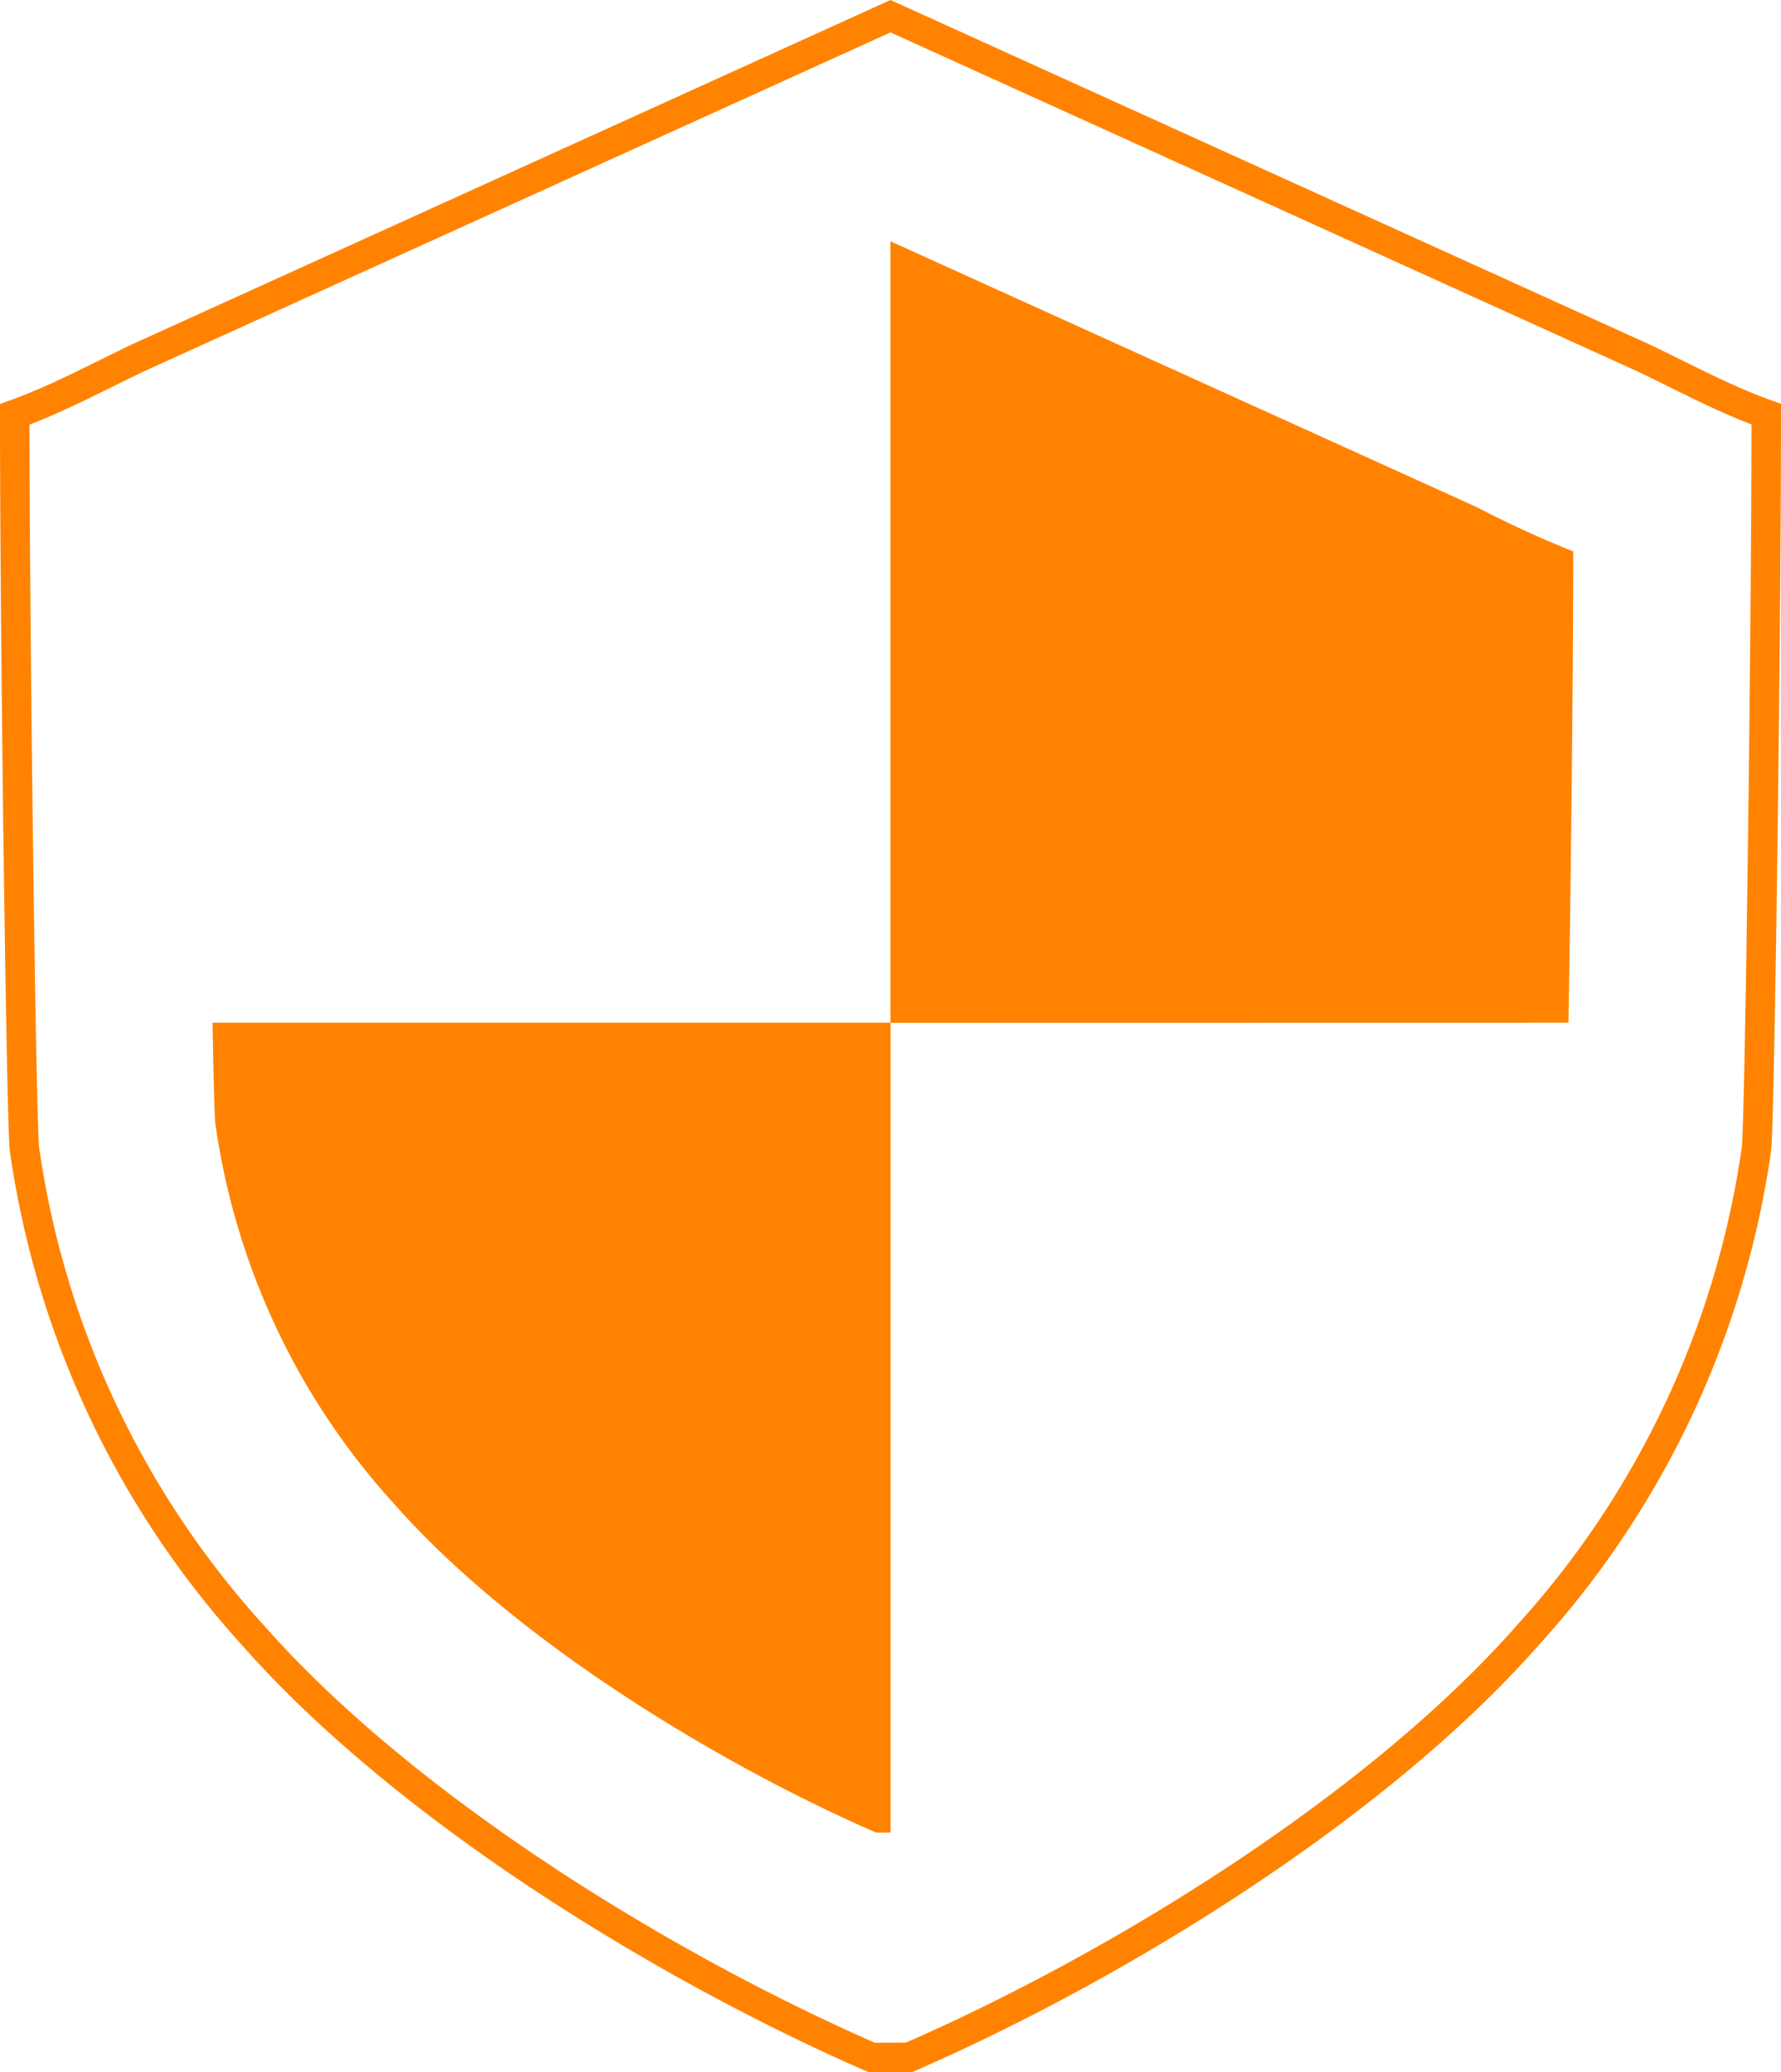 <?xml version="1.0" encoding="UTF-8"?> <svg xmlns="http://www.w3.org/2000/svg" height="70.205" viewBox="0 0 60.368 70.205" width="60.368"><path d="m376.053 147.846c-7.067-3.081-15.836-8.473-20.972-14.3a30.957 30.957 0 0 1 -7.748-16.467c-.11-.791-.331-17.392-.331-24.9 1.458-.523 2.817-1.27 4.213-1.931l25.471-11.558 25.469 11.552c1.4.661 2.755 1.408 4.215 1.931 0 7.511-.223 24.112-.333 24.9a30.958 30.958 0 0 1 -7.749 16.467c-5.136 5.83-13.9 11.221-20.972 14.3z" fill="none" stroke="#ff8300" stroke-miterlimit="10" transform="translate(-346.502 -78.141)"></path><g fill="#ff8300"><path d="m384.615 108.924c.081-4.4.164-11.893.164-15.966a36.112 36.112 0 0 1 -3.286-1.507l-19.858-9v26.477z" transform="translate(-331.453 -74.277)"></path><path d="m350.307 95.5c.034 1.923.069 3.262.1 3.448a24.108 24.108 0 0 0 6.041 12.838c4 4.546 10.84 8.751 16.351 11.152h.491v-27.438z" transform="translate(-343.103 -60.853)"></path></g></svg> 
